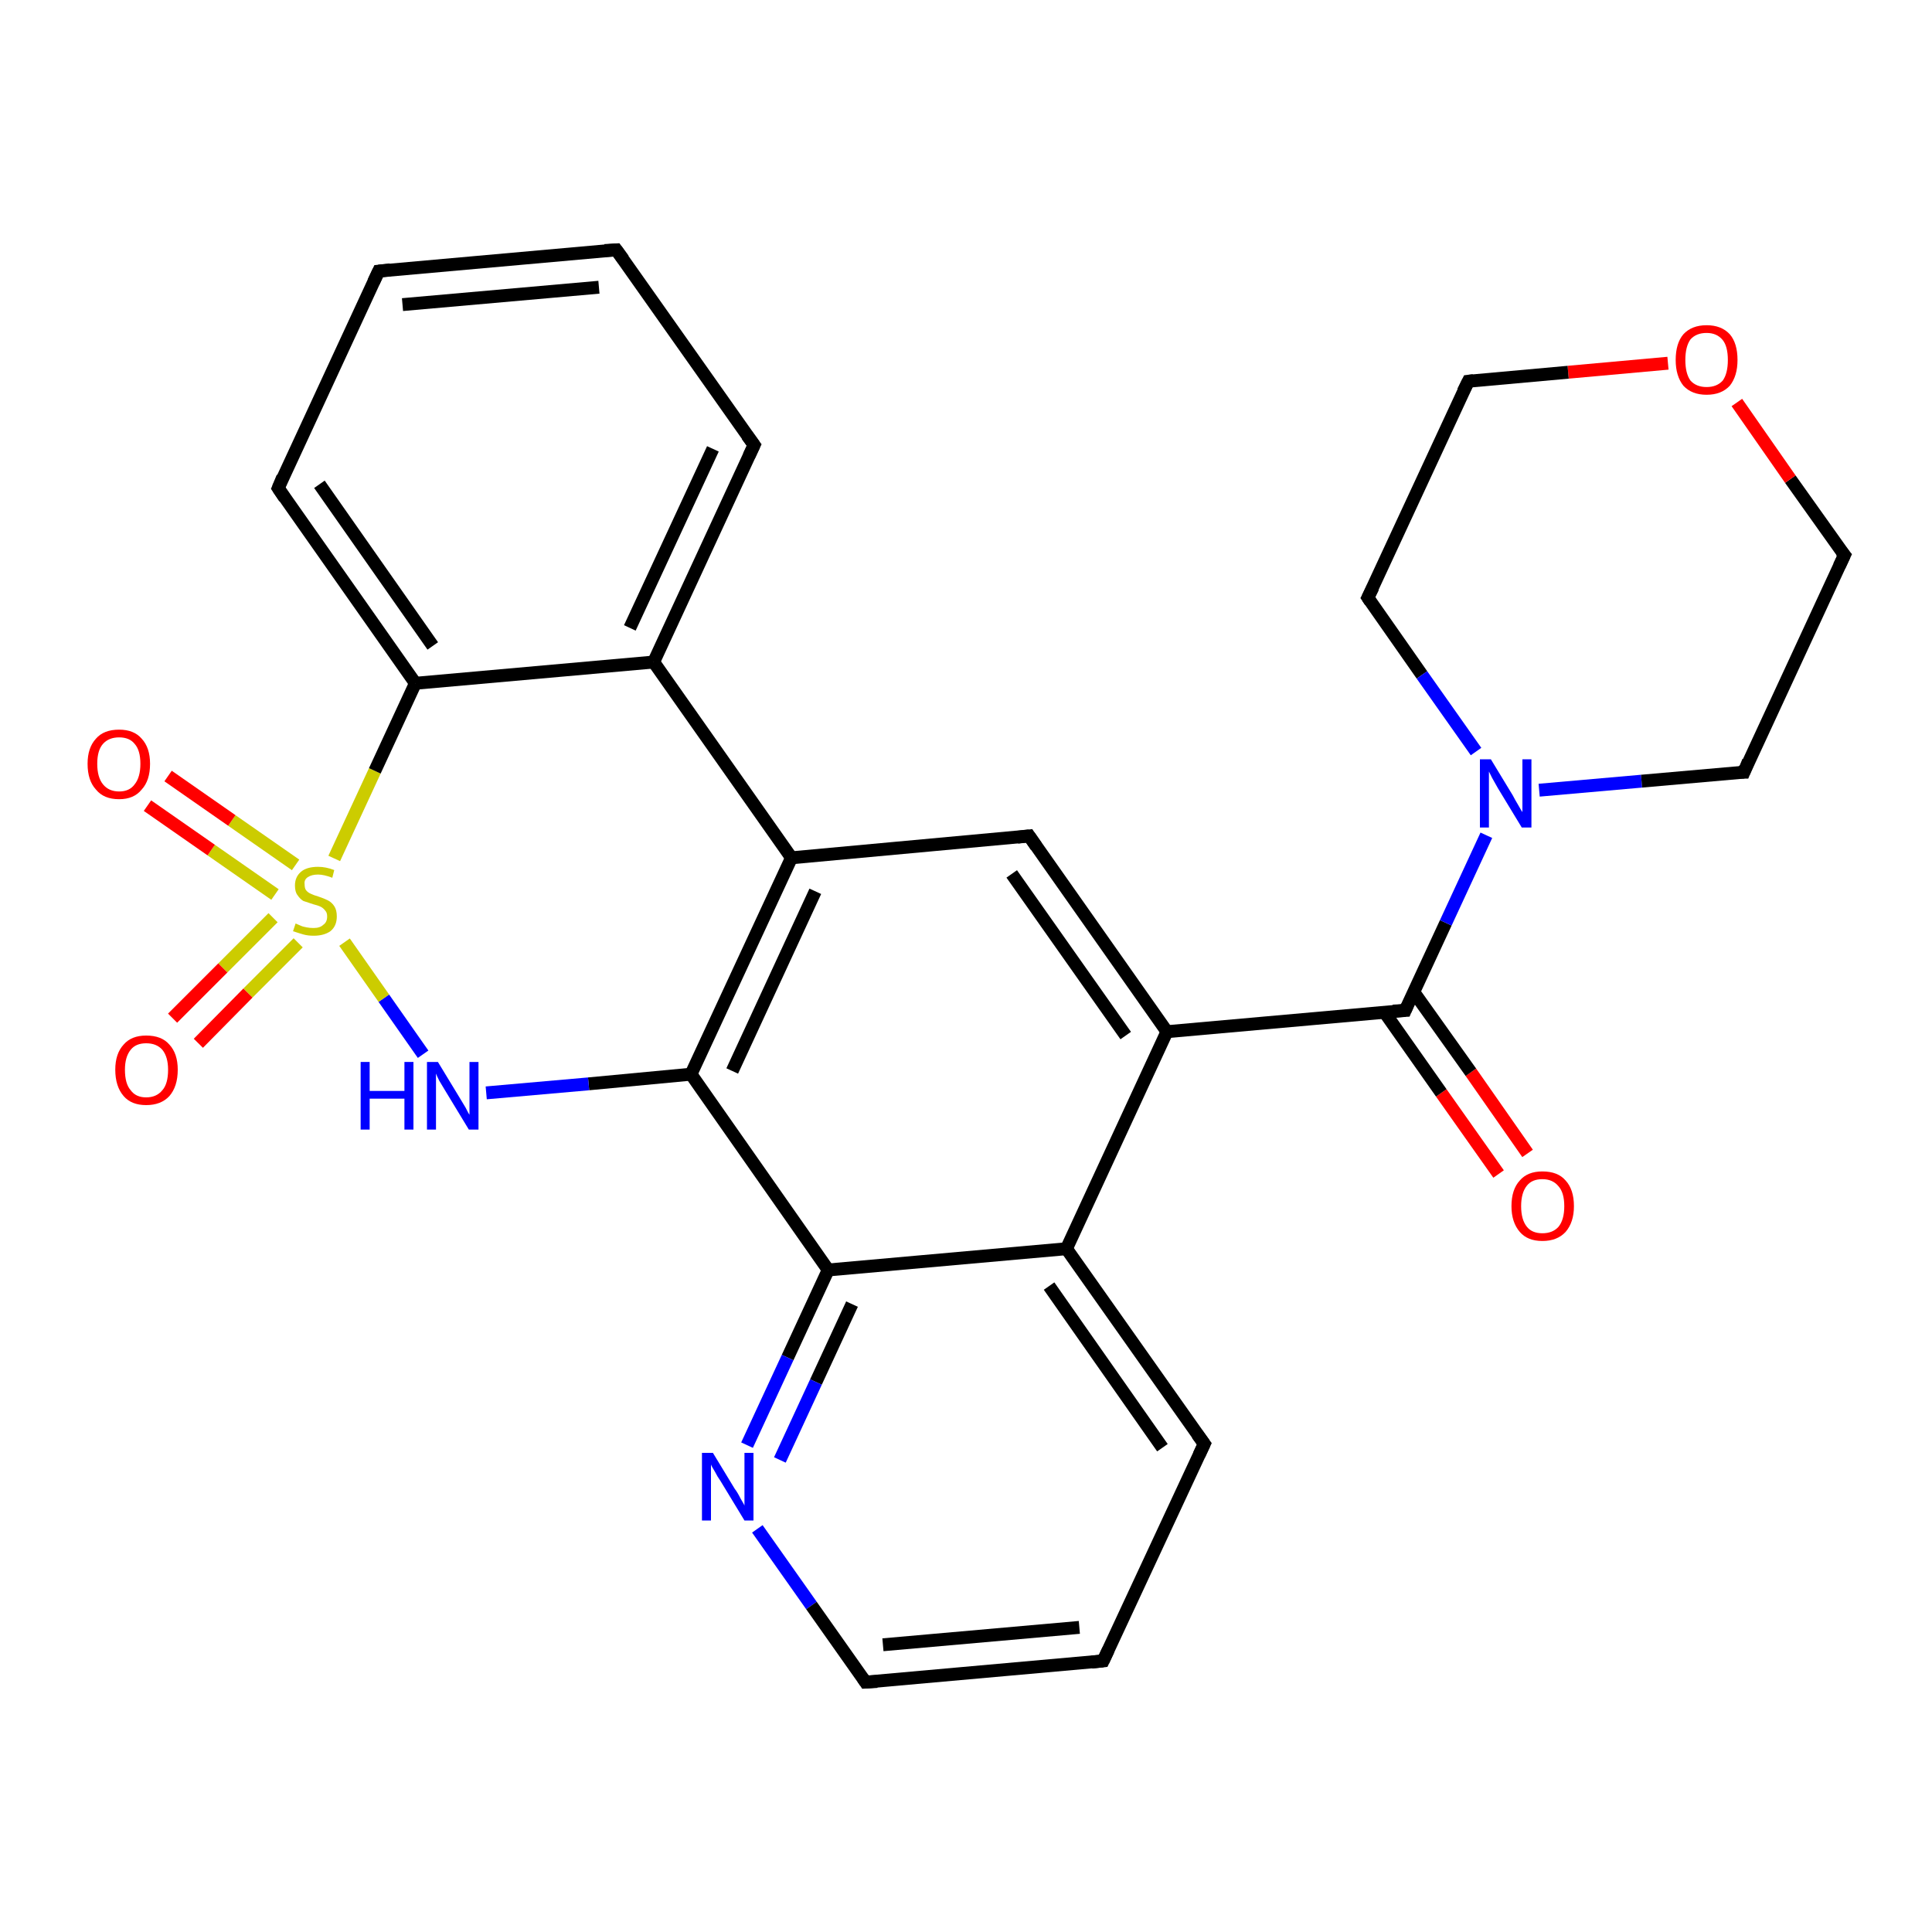 <?xml version='1.0' encoding='iso-8859-1'?>
<svg version='1.1' baseProfile='full'
              xmlns='http://www.w3.org/2000/svg'
                      xmlns:rdkit='http://www.rdkit.org/xml'
                      xmlns:xlink='http://www.w3.org/1999/xlink'
                  xml:space='preserve'
width='300px' height='300px' viewBox='0 0 300 300'>
<!-- END OF HEADER -->
<rect style='opacity:1.0;fill:#FFFFFF;stroke:none' width='300.0' height='300.0' x='0.0' y='0.0'> </rect>
<path class='bond-0 atom-0 atom-1' d='M 232.7,182.3 L 223.8,169.7' style='fill:none;fill-rule:evenodd;stroke:#FF0000;stroke-width:2.0px;stroke-linecap:butt;stroke-linejoin:miter;stroke-opacity:1' />
<path class='bond-0 atom-0 atom-1' d='M 223.8,169.7 L 215.0,157.2' style='fill:none;fill-rule:evenodd;stroke:#000000;stroke-width:2.0px;stroke-linecap:butt;stroke-linejoin:miter;stroke-opacity:1' />
<path class='bond-0 atom-0 atom-1' d='M 237.2,179.1 L 228.4,166.5' style='fill:none;fill-rule:evenodd;stroke:#FF0000;stroke-width:2.0px;stroke-linecap:butt;stroke-linejoin:miter;stroke-opacity:1' />
<path class='bond-0 atom-0 atom-1' d='M 228.4,166.5 L 219.5,154.0' style='fill:none;fill-rule:evenodd;stroke:#000000;stroke-width:2.0px;stroke-linecap:butt;stroke-linejoin:miter;stroke-opacity:1' />
<path class='bond-1 atom-1 atom-2' d='M 218.2,156.9 L 181.2,160.2' style='fill:none;fill-rule:evenodd;stroke:#000000;stroke-width:2.0px;stroke-linecap:butt;stroke-linejoin:miter;stroke-opacity:1' />
<path class='bond-2 atom-2 atom-3' d='M 181.2,160.2 L 159.8,129.8' style='fill:none;fill-rule:evenodd;stroke:#000000;stroke-width:2.0px;stroke-linecap:butt;stroke-linejoin:miter;stroke-opacity:1' />
<path class='bond-2 atom-2 atom-3' d='M 174.8,160.8 L 157.1,135.7' style='fill:none;fill-rule:evenodd;stroke:#000000;stroke-width:2.0px;stroke-linecap:butt;stroke-linejoin:miter;stroke-opacity:1' />
<path class='bond-3 atom-3 atom-4' d='M 159.8,129.8 L 122.9,133.2' style='fill:none;fill-rule:evenodd;stroke:#000000;stroke-width:2.0px;stroke-linecap:butt;stroke-linejoin:miter;stroke-opacity:1' />
<path class='bond-4 atom-4 atom-5' d='M 122.9,133.2 L 107.3,166.8' style='fill:none;fill-rule:evenodd;stroke:#000000;stroke-width:2.0px;stroke-linecap:butt;stroke-linejoin:miter;stroke-opacity:1' />
<path class='bond-4 atom-4 atom-5' d='M 126.6,138.4 L 113.7,166.3' style='fill:none;fill-rule:evenodd;stroke:#000000;stroke-width:2.0px;stroke-linecap:butt;stroke-linejoin:miter;stroke-opacity:1' />
<path class='bond-5 atom-5 atom-6' d='M 107.3,166.8 L 128.6,197.2' style='fill:none;fill-rule:evenodd;stroke:#000000;stroke-width:2.0px;stroke-linecap:butt;stroke-linejoin:miter;stroke-opacity:1' />
<path class='bond-6 atom-6 atom-7' d='M 128.6,197.2 L 122.3,210.8' style='fill:none;fill-rule:evenodd;stroke:#000000;stroke-width:2.0px;stroke-linecap:butt;stroke-linejoin:miter;stroke-opacity:1' />
<path class='bond-6 atom-6 atom-7' d='M 122.3,210.8 L 116.0,224.4' style='fill:none;fill-rule:evenodd;stroke:#0000FF;stroke-width:2.0px;stroke-linecap:butt;stroke-linejoin:miter;stroke-opacity:1' />
<path class='bond-6 atom-6 atom-7' d='M 132.3,202.5 L 126.7,214.6' style='fill:none;fill-rule:evenodd;stroke:#000000;stroke-width:2.0px;stroke-linecap:butt;stroke-linejoin:miter;stroke-opacity:1' />
<path class='bond-6 atom-6 atom-7' d='M 126.7,214.6 L 121.1,226.7' style='fill:none;fill-rule:evenodd;stroke:#0000FF;stroke-width:2.0px;stroke-linecap:butt;stroke-linejoin:miter;stroke-opacity:1' />
<path class='bond-7 atom-7 atom-8' d='M 117.6,237.4 L 126.0,249.3' style='fill:none;fill-rule:evenodd;stroke:#0000FF;stroke-width:2.0px;stroke-linecap:butt;stroke-linejoin:miter;stroke-opacity:1' />
<path class='bond-7 atom-7 atom-8' d='M 126.0,249.3 L 134.4,261.2' style='fill:none;fill-rule:evenodd;stroke:#000000;stroke-width:2.0px;stroke-linecap:butt;stroke-linejoin:miter;stroke-opacity:1' />
<path class='bond-8 atom-8 atom-9' d='M 134.4,261.2 L 171.3,257.9' style='fill:none;fill-rule:evenodd;stroke:#000000;stroke-width:2.0px;stroke-linecap:butt;stroke-linejoin:miter;stroke-opacity:1' />
<path class='bond-8 atom-8 atom-9' d='M 137.1,255.4 L 167.6,252.7' style='fill:none;fill-rule:evenodd;stroke:#000000;stroke-width:2.0px;stroke-linecap:butt;stroke-linejoin:miter;stroke-opacity:1' />
<path class='bond-9 atom-9 atom-10' d='M 171.3,257.9 L 187.0,224.2' style='fill:none;fill-rule:evenodd;stroke:#000000;stroke-width:2.0px;stroke-linecap:butt;stroke-linejoin:miter;stroke-opacity:1' />
<path class='bond-10 atom-10 atom-11' d='M 187.0,224.2 L 165.6,193.9' style='fill:none;fill-rule:evenodd;stroke:#000000;stroke-width:2.0px;stroke-linecap:butt;stroke-linejoin:miter;stroke-opacity:1' />
<path class='bond-10 atom-10 atom-11' d='M 180.5,224.8 L 162.9,199.7' style='fill:none;fill-rule:evenodd;stroke:#000000;stroke-width:2.0px;stroke-linecap:butt;stroke-linejoin:miter;stroke-opacity:1' />
<path class='bond-11 atom-5 atom-12' d='M 107.3,166.8 L 91.4,168.3' style='fill:none;fill-rule:evenodd;stroke:#000000;stroke-width:2.0px;stroke-linecap:butt;stroke-linejoin:miter;stroke-opacity:1' />
<path class='bond-11 atom-5 atom-12' d='M 91.4,168.3 L 75.5,169.7' style='fill:none;fill-rule:evenodd;stroke:#0000FF;stroke-width:2.0px;stroke-linecap:butt;stroke-linejoin:miter;stroke-opacity:1' />
<path class='bond-12 atom-12 atom-13' d='M 65.7,163.7 L 59.6,155.0' style='fill:none;fill-rule:evenodd;stroke:#0000FF;stroke-width:2.0px;stroke-linecap:butt;stroke-linejoin:miter;stroke-opacity:1' />
<path class='bond-12 atom-12 atom-13' d='M 59.6,155.0 L 53.5,146.3' style='fill:none;fill-rule:evenodd;stroke:#CCCC00;stroke-width:2.0px;stroke-linecap:butt;stroke-linejoin:miter;stroke-opacity:1' />
<path class='bond-13 atom-13 atom-14' d='M 45.9,134.3 L 36.0,127.4' style='fill:none;fill-rule:evenodd;stroke:#CCCC00;stroke-width:2.0px;stroke-linecap:butt;stroke-linejoin:miter;stroke-opacity:1' />
<path class='bond-13 atom-13 atom-14' d='M 36.0,127.4 L 26.1,120.5' style='fill:none;fill-rule:evenodd;stroke:#FF0000;stroke-width:2.0px;stroke-linecap:butt;stroke-linejoin:miter;stroke-opacity:1' />
<path class='bond-13 atom-13 atom-14' d='M 42.7,138.9 L 32.8,132.0' style='fill:none;fill-rule:evenodd;stroke:#CCCC00;stroke-width:2.0px;stroke-linecap:butt;stroke-linejoin:miter;stroke-opacity:1' />
<path class='bond-13 atom-13 atom-14' d='M 32.8,132.0 L 22.9,125.1' style='fill:none;fill-rule:evenodd;stroke:#FF0000;stroke-width:2.0px;stroke-linecap:butt;stroke-linejoin:miter;stroke-opacity:1' />
<path class='bond-14 atom-13 atom-15' d='M 42.4,142.5 L 34.6,150.3' style='fill:none;fill-rule:evenodd;stroke:#CCCC00;stroke-width:2.0px;stroke-linecap:butt;stroke-linejoin:miter;stroke-opacity:1' />
<path class='bond-14 atom-13 atom-15' d='M 34.6,150.3 L 26.8,158.1' style='fill:none;fill-rule:evenodd;stroke:#FF0000;stroke-width:2.0px;stroke-linecap:butt;stroke-linejoin:miter;stroke-opacity:1' />
<path class='bond-14 atom-13 atom-15' d='M 46.3,146.4 L 38.5,154.2' style='fill:none;fill-rule:evenodd;stroke:#CCCC00;stroke-width:2.0px;stroke-linecap:butt;stroke-linejoin:miter;stroke-opacity:1' />
<path class='bond-14 atom-13 atom-15' d='M 38.5,154.2 L 30.8,162.0' style='fill:none;fill-rule:evenodd;stroke:#FF0000;stroke-width:2.0px;stroke-linecap:butt;stroke-linejoin:miter;stroke-opacity:1' />
<path class='bond-15 atom-13 atom-16' d='M 51.9,133.3 L 58.2,119.7' style='fill:none;fill-rule:evenodd;stroke:#CCCC00;stroke-width:2.0px;stroke-linecap:butt;stroke-linejoin:miter;stroke-opacity:1' />
<path class='bond-15 atom-13 atom-16' d='M 58.2,119.7 L 64.5,106.1' style='fill:none;fill-rule:evenodd;stroke:#000000;stroke-width:2.0px;stroke-linecap:butt;stroke-linejoin:miter;stroke-opacity:1' />
<path class='bond-16 atom-16 atom-17' d='M 64.5,106.1 L 43.2,75.8' style='fill:none;fill-rule:evenodd;stroke:#000000;stroke-width:2.0px;stroke-linecap:butt;stroke-linejoin:miter;stroke-opacity:1' />
<path class='bond-16 atom-16 atom-17' d='M 67.2,100.3 L 49.6,75.2' style='fill:none;fill-rule:evenodd;stroke:#000000;stroke-width:2.0px;stroke-linecap:butt;stroke-linejoin:miter;stroke-opacity:1' />
<path class='bond-17 atom-17 atom-18' d='M 43.2,75.8 L 58.8,42.1' style='fill:none;fill-rule:evenodd;stroke:#000000;stroke-width:2.0px;stroke-linecap:butt;stroke-linejoin:miter;stroke-opacity:1' />
<path class='bond-18 atom-18 atom-19' d='M 58.8,42.1 L 95.7,38.8' style='fill:none;fill-rule:evenodd;stroke:#000000;stroke-width:2.0px;stroke-linecap:butt;stroke-linejoin:miter;stroke-opacity:1' />
<path class='bond-18 atom-18 atom-19' d='M 62.5,47.3 L 93.0,44.6' style='fill:none;fill-rule:evenodd;stroke:#000000;stroke-width:2.0px;stroke-linecap:butt;stroke-linejoin:miter;stroke-opacity:1' />
<path class='bond-19 atom-19 atom-20' d='M 95.7,38.8 L 117.1,69.1' style='fill:none;fill-rule:evenodd;stroke:#000000;stroke-width:2.0px;stroke-linecap:butt;stroke-linejoin:miter;stroke-opacity:1' />
<path class='bond-20 atom-20 atom-21' d='M 117.1,69.1 L 101.5,102.8' style='fill:none;fill-rule:evenodd;stroke:#000000;stroke-width:2.0px;stroke-linecap:butt;stroke-linejoin:miter;stroke-opacity:1' />
<path class='bond-20 atom-20 atom-21' d='M 110.7,69.7 L 97.8,97.5' style='fill:none;fill-rule:evenodd;stroke:#000000;stroke-width:2.0px;stroke-linecap:butt;stroke-linejoin:miter;stroke-opacity:1' />
<path class='bond-21 atom-1 atom-22' d='M 218.2,156.9 L 224.5,143.3' style='fill:none;fill-rule:evenodd;stroke:#000000;stroke-width:2.0px;stroke-linecap:butt;stroke-linejoin:miter;stroke-opacity:1' />
<path class='bond-21 atom-1 atom-22' d='M 224.5,143.3 L 230.8,129.7' style='fill:none;fill-rule:evenodd;stroke:#0000FF;stroke-width:2.0px;stroke-linecap:butt;stroke-linejoin:miter;stroke-opacity:1' />
<path class='bond-22 atom-22 atom-23' d='M 239.0,122.7 L 254.9,121.3' style='fill:none;fill-rule:evenodd;stroke:#0000FF;stroke-width:2.0px;stroke-linecap:butt;stroke-linejoin:miter;stroke-opacity:1' />
<path class='bond-22 atom-22 atom-23' d='M 254.9,121.3 L 270.8,119.9' style='fill:none;fill-rule:evenodd;stroke:#000000;stroke-width:2.0px;stroke-linecap:butt;stroke-linejoin:miter;stroke-opacity:1' />
<path class='bond-23 atom-23 atom-24' d='M 270.8,119.9 L 286.4,86.2' style='fill:none;fill-rule:evenodd;stroke:#000000;stroke-width:2.0px;stroke-linecap:butt;stroke-linejoin:miter;stroke-opacity:1' />
<path class='bond-24 atom-24 atom-25' d='M 286.4,86.2 L 278.0,74.4' style='fill:none;fill-rule:evenodd;stroke:#000000;stroke-width:2.0px;stroke-linecap:butt;stroke-linejoin:miter;stroke-opacity:1' />
<path class='bond-24 atom-24 atom-25' d='M 278.0,74.4 L 269.7,62.5' style='fill:none;fill-rule:evenodd;stroke:#FF0000;stroke-width:2.0px;stroke-linecap:butt;stroke-linejoin:miter;stroke-opacity:1' />
<path class='bond-25 atom-25 atom-26' d='M 259.0,56.4 L 243.5,57.8' style='fill:none;fill-rule:evenodd;stroke:#FF0000;stroke-width:2.0px;stroke-linecap:butt;stroke-linejoin:miter;stroke-opacity:1' />
<path class='bond-25 atom-25 atom-26' d='M 243.5,57.8 L 228.0,59.2' style='fill:none;fill-rule:evenodd;stroke:#000000;stroke-width:2.0px;stroke-linecap:butt;stroke-linejoin:miter;stroke-opacity:1' />
<path class='bond-26 atom-26 atom-27' d='M 228.0,59.2 L 212.4,92.8' style='fill:none;fill-rule:evenodd;stroke:#000000;stroke-width:2.0px;stroke-linecap:butt;stroke-linejoin:miter;stroke-opacity:1' />
<path class='bond-27 atom-11 atom-2' d='M 165.6,193.9 L 181.2,160.2' style='fill:none;fill-rule:evenodd;stroke:#000000;stroke-width:2.0px;stroke-linecap:butt;stroke-linejoin:miter;stroke-opacity:1' />
<path class='bond-28 atom-21 atom-16' d='M 101.5,102.8 L 64.5,106.1' style='fill:none;fill-rule:evenodd;stroke:#000000;stroke-width:2.0px;stroke-linecap:butt;stroke-linejoin:miter;stroke-opacity:1' />
<path class='bond-29 atom-27 atom-22' d='M 212.4,92.8 L 220.8,104.8' style='fill:none;fill-rule:evenodd;stroke:#000000;stroke-width:2.0px;stroke-linecap:butt;stroke-linejoin:miter;stroke-opacity:1' />
<path class='bond-29 atom-27 atom-22' d='M 220.8,104.8 L 229.2,116.7' style='fill:none;fill-rule:evenodd;stroke:#0000FF;stroke-width:2.0px;stroke-linecap:butt;stroke-linejoin:miter;stroke-opacity:1' />
<path class='bond-30 atom-21 atom-4' d='M 101.5,102.8 L 122.9,133.2' style='fill:none;fill-rule:evenodd;stroke:#000000;stroke-width:2.0px;stroke-linecap:butt;stroke-linejoin:miter;stroke-opacity:1' />
<path class='bond-31 atom-11 atom-6' d='M 165.6,193.9 L 128.6,197.2' style='fill:none;fill-rule:evenodd;stroke:#000000;stroke-width:2.0px;stroke-linecap:butt;stroke-linejoin:miter;stroke-opacity:1' />
<path d='M 216.3,157.0 L 218.2,156.9 L 218.5,156.2' style='fill:none;stroke:#000000;stroke-width:2.0px;stroke-linecap:butt;stroke-linejoin:miter;stroke-opacity:1;' />
<path d='M 160.9,131.4 L 159.8,129.8 L 158.0,130.0' style='fill:none;stroke:#000000;stroke-width:2.0px;stroke-linecap:butt;stroke-linejoin:miter;stroke-opacity:1;' />
<path d='M 134.0,260.6 L 134.4,261.2 L 136.2,261.1' style='fill:none;stroke:#000000;stroke-width:2.0px;stroke-linecap:butt;stroke-linejoin:miter;stroke-opacity:1;' />
<path d='M 169.5,258.1 L 171.3,257.9 L 172.1,256.2' style='fill:none;stroke:#000000;stroke-width:2.0px;stroke-linecap:butt;stroke-linejoin:miter;stroke-opacity:1;' />
<path d='M 186.2,225.9 L 187.0,224.2 L 185.9,222.7' style='fill:none;stroke:#000000;stroke-width:2.0px;stroke-linecap:butt;stroke-linejoin:miter;stroke-opacity:1;' />
<path d='M 44.2,77.3 L 43.2,75.8 L 43.9,74.1' style='fill:none;stroke:#000000;stroke-width:2.0px;stroke-linecap:butt;stroke-linejoin:miter;stroke-opacity:1;' />
<path d='M 58.0,43.8 L 58.8,42.1 L 60.6,41.9' style='fill:none;stroke:#000000;stroke-width:2.0px;stroke-linecap:butt;stroke-linejoin:miter;stroke-opacity:1;' />
<path d='M 93.9,38.9 L 95.7,38.8 L 96.8,40.3' style='fill:none;stroke:#000000;stroke-width:2.0px;stroke-linecap:butt;stroke-linejoin:miter;stroke-opacity:1;' />
<path d='M 116.0,67.6 L 117.1,69.1 L 116.3,70.8' style='fill:none;stroke:#000000;stroke-width:2.0px;stroke-linecap:butt;stroke-linejoin:miter;stroke-opacity:1;' />
<path d='M 270.0,119.9 L 270.8,119.9 L 271.5,118.2' style='fill:none;stroke:#000000;stroke-width:2.0px;stroke-linecap:butt;stroke-linejoin:miter;stroke-opacity:1;' />
<path d='M 285.6,87.9 L 286.4,86.2 L 285.9,85.6' style='fill:none;stroke:#000000;stroke-width:2.0px;stroke-linecap:butt;stroke-linejoin:miter;stroke-opacity:1;' />
<path d='M 228.8,59.1 L 228.0,59.2 L 227.2,60.8' style='fill:none;stroke:#000000;stroke-width:2.0px;stroke-linecap:butt;stroke-linejoin:miter;stroke-opacity:1;' />
<path d='M 213.2,91.2 L 212.4,92.8 L 212.8,93.4' style='fill:none;stroke:#000000;stroke-width:2.0px;stroke-linecap:butt;stroke-linejoin:miter;stroke-opacity:1;' />
<path class='atom-0' d='M 234.7 187.3
Q 234.7 184.7, 236.0 183.3
Q 237.2 181.9, 239.5 181.9
Q 241.9 181.9, 243.1 183.3
Q 244.4 184.7, 244.4 187.3
Q 244.4 189.8, 243.1 191.3
Q 241.8 192.7, 239.5 192.7
Q 237.2 192.7, 236.0 191.3
Q 234.7 189.8, 234.7 187.3
M 239.5 191.5
Q 241.1 191.5, 242.0 190.5
Q 242.9 189.4, 242.9 187.3
Q 242.9 185.2, 242.0 184.2
Q 241.1 183.1, 239.5 183.1
Q 237.9 183.1, 237.1 184.1
Q 236.2 185.2, 236.2 187.3
Q 236.2 189.4, 237.1 190.5
Q 237.9 191.5, 239.5 191.5
' fill='#FF0000'/>
<path class='atom-7' d='M 110.7 225.6
L 114.1 231.2
Q 114.5 231.7, 115.0 232.7
Q 115.6 233.7, 115.6 233.8
L 115.6 225.6
L 117.0 225.6
L 117.0 236.1
L 115.6 236.1
L 111.9 230.0
Q 111.4 229.3, 111.0 228.5
Q 110.5 227.7, 110.4 227.4
L 110.4 236.1
L 109.0 236.1
L 109.0 225.6
L 110.7 225.6
' fill='#0000FF'/>
<path class='atom-12' d='M 56.0 164.9
L 57.4 164.9
L 57.4 169.4
L 62.8 169.4
L 62.8 164.9
L 64.2 164.9
L 64.2 175.4
L 62.8 175.4
L 62.8 170.6
L 57.4 170.6
L 57.4 175.4
L 56.0 175.4
L 56.0 164.9
' fill='#0000FF'/>
<path class='atom-12' d='M 68.0 164.9
L 71.4 170.5
Q 71.7 171.0, 72.3 172.0
Q 72.8 173.0, 72.9 173.1
L 72.9 164.9
L 74.3 164.9
L 74.3 175.4
L 72.8 175.4
L 69.1 169.3
Q 68.7 168.6, 68.2 167.8
Q 67.8 167.0, 67.7 166.7
L 67.7 175.4
L 66.3 175.4
L 66.3 164.9
L 68.0 164.9
' fill='#0000FF'/>
<path class='atom-13' d='M 45.9 143.4
Q 46.1 143.5, 46.6 143.7
Q 47.0 143.9, 47.6 144.0
Q 48.1 144.1, 48.7 144.1
Q 49.7 144.1, 50.2 143.6
Q 50.8 143.2, 50.8 142.3
Q 50.8 141.7, 50.5 141.4
Q 50.2 141.0, 49.8 140.8
Q 49.4 140.6, 48.6 140.4
Q 47.7 140.1, 47.1 139.9
Q 46.6 139.6, 46.2 139.0
Q 45.8 138.5, 45.8 137.5
Q 45.8 136.2, 46.7 135.4
Q 47.6 134.6, 49.4 134.6
Q 50.6 134.6, 51.9 135.1
L 51.6 136.3
Q 50.3 135.8, 49.4 135.8
Q 48.4 135.8, 47.8 136.2
Q 47.2 136.6, 47.3 137.3
Q 47.3 137.9, 47.5 138.2
Q 47.8 138.6, 48.3 138.8
Q 48.7 139.0, 49.4 139.2
Q 50.3 139.5, 50.9 139.8
Q 51.5 140.1, 51.9 140.7
Q 52.3 141.3, 52.3 142.3
Q 52.3 143.8, 51.3 144.6
Q 50.3 145.3, 48.7 145.3
Q 47.8 145.3, 47.1 145.1
Q 46.4 144.9, 45.5 144.6
L 45.9 143.4
' fill='#CCCC00'/>
<path class='atom-14' d='M 13.6 118.6
Q 13.6 116.1, 14.9 114.7
Q 16.1 113.3, 18.5 113.3
Q 20.8 113.3, 22.0 114.7
Q 23.3 116.1, 23.3 118.6
Q 23.3 121.2, 22.0 122.6
Q 20.8 124.1, 18.5 124.1
Q 16.1 124.1, 14.9 122.6
Q 13.6 121.2, 13.6 118.6
M 18.5 122.9
Q 20.1 122.9, 20.9 121.8
Q 21.8 120.7, 21.8 118.6
Q 21.8 116.5, 20.9 115.5
Q 20.1 114.5, 18.5 114.5
Q 16.9 114.5, 16.0 115.5
Q 15.1 116.5, 15.1 118.6
Q 15.1 120.7, 16.0 121.8
Q 16.9 122.9, 18.5 122.9
' fill='#FF0000'/>
<path class='atom-15' d='M 17.9 166.1
Q 17.9 163.6, 19.2 162.2
Q 20.4 160.8, 22.7 160.8
Q 25.1 160.8, 26.3 162.2
Q 27.6 163.6, 27.6 166.1
Q 27.6 168.7, 26.3 170.2
Q 25.0 171.6, 22.7 171.6
Q 20.4 171.6, 19.2 170.2
Q 17.9 168.7, 17.9 166.1
M 22.7 170.4
Q 24.3 170.4, 25.2 169.3
Q 26.1 168.3, 26.1 166.1
Q 26.1 164.1, 25.2 163.0
Q 24.3 162.0, 22.7 162.0
Q 21.1 162.0, 20.3 163.0
Q 19.4 164.1, 19.4 166.1
Q 19.4 168.3, 20.3 169.3
Q 21.1 170.4, 22.7 170.4
' fill='#FF0000'/>
<path class='atom-22' d='M 231.5 117.9
L 234.9 123.5
Q 235.2 124.1, 235.8 125.1
Q 236.3 126.0, 236.4 126.1
L 236.4 117.9
L 237.8 117.9
L 237.8 128.5
L 236.3 128.5
L 232.6 122.4
Q 232.2 121.7, 231.7 120.8
Q 231.3 120.0, 231.2 119.8
L 231.2 128.5
L 229.8 128.5
L 229.8 117.9
L 231.5 117.9
' fill='#0000FF'/>
<path class='atom-25' d='M 260.2 55.9
Q 260.2 53.3, 261.4 51.9
Q 262.7 50.5, 265.0 50.5
Q 267.3 50.5, 268.6 51.9
Q 269.8 53.3, 269.8 55.9
Q 269.8 58.4, 268.6 59.9
Q 267.3 61.3, 265.0 61.3
Q 262.7 61.3, 261.4 59.9
Q 260.2 58.4, 260.2 55.9
M 265.0 60.1
Q 266.6 60.1, 267.5 59.1
Q 268.3 58.0, 268.3 55.9
Q 268.3 53.8, 267.5 52.8
Q 266.6 51.7, 265.0 51.7
Q 263.4 51.7, 262.5 52.7
Q 261.7 53.8, 261.7 55.9
Q 261.7 58.0, 262.5 59.1
Q 263.4 60.1, 265.0 60.1
' fill='#FF0000'/>
</svg>
